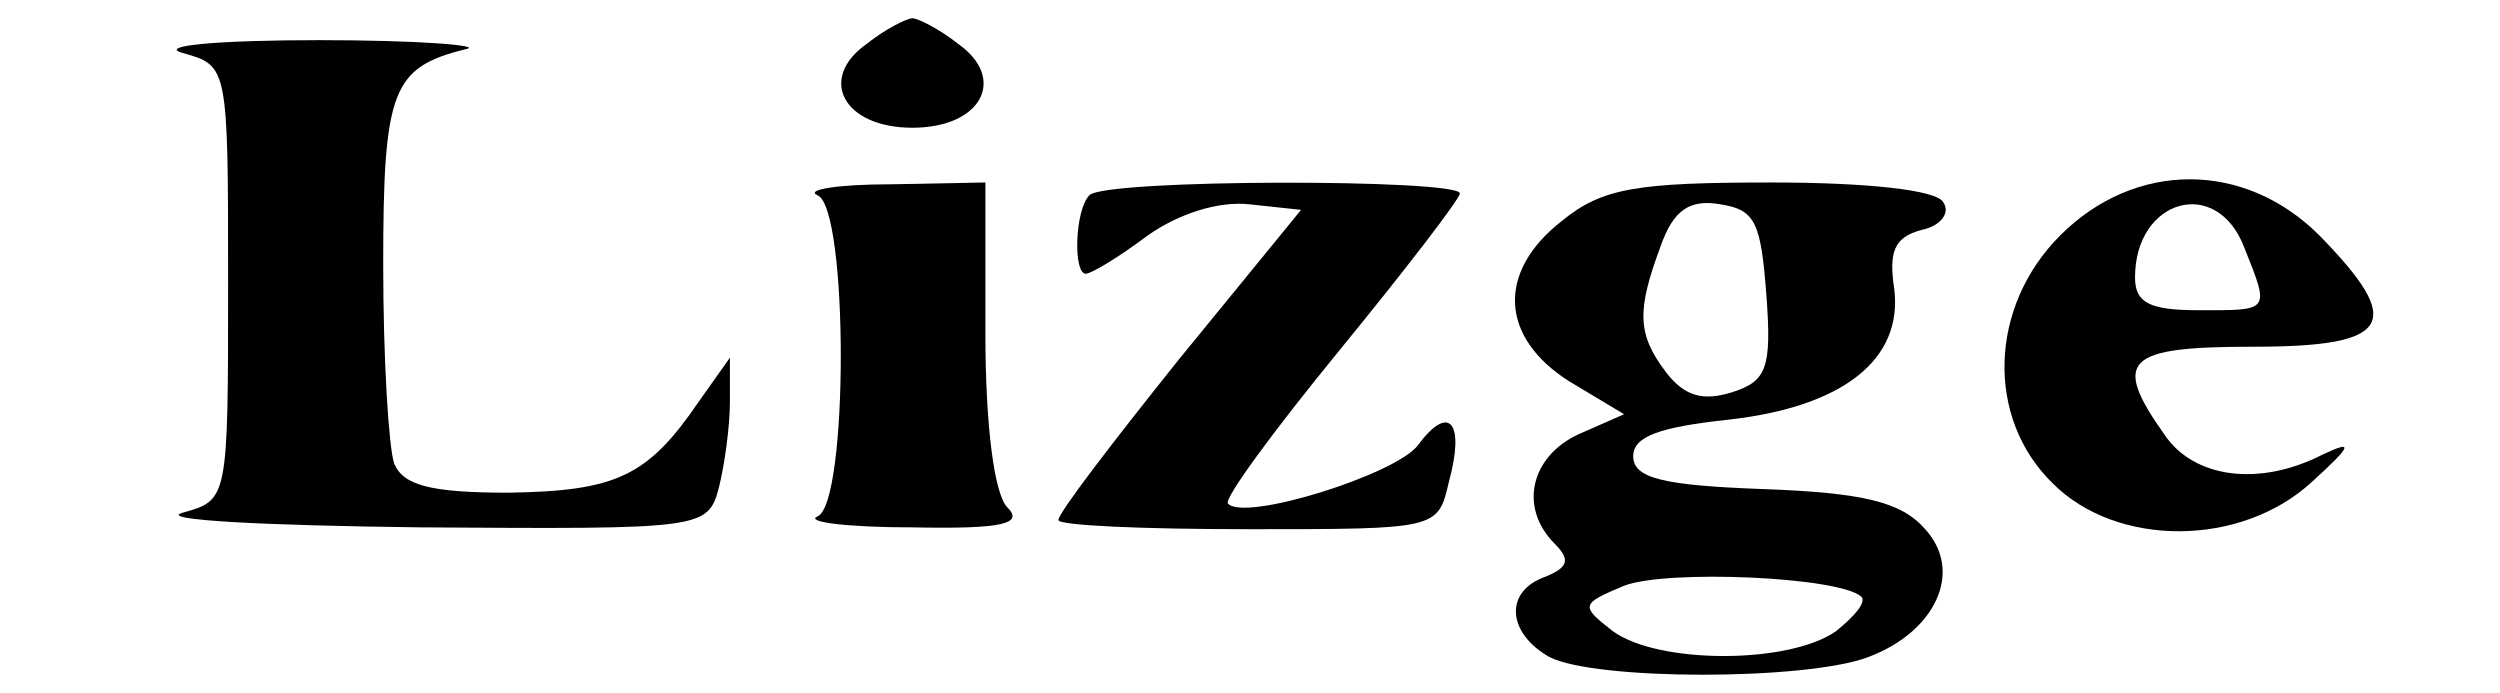 <?xml version="1.0" standalone="no"?>
<!DOCTYPE svg PUBLIC "-//W3C//DTD SVG 20010904//EN"
 "http://www.w3.org/TR/2001/REC-SVG-20010904/DTD/svg10.dtd">
<svg version="1.0" xmlns="http://www.w3.org/2000/svg"
 width="137pt" height="38pt" viewBox="0 0 137 38"
 preserveAspectRatio="xMidYMid meet">

<g transform="translate(0,38) scale(0.1,-0.1)"
fill="#000000" stroke="none">
<path d="M475 356 c-27 -19 -13 -46 25 -46 38 0 52 27 25 46 -10 8 -22 14 -25
14 -3 0 -15 -6 -25 -14z"/>
<path d="M100 351 c25 -7 25 -7 25 -126 0 -119 0 -119 -25 -126 -14 -4 45 -7
131 -8 154 -1 157 -1 163 22 3 12 6 33 6 47 l0 24 -17 -24 c-28 -41 -45 -49
-104 -50 -43 0 -58 4 -63 16 -3 9 -6 57 -6 109 0 96 5 108 45 118 11 2 -25 5
-80 5 -55 0 -89 -3 -75 -7z"/>
<path d="M448 273 c17 -7 17 -169 0 -176 -7 -3 16 -6 52 -6 50 -1 61 2 52 11
-7 7 -12 44 -12 95 l0 83 -52 -1 c-29 0 -47 -3 -40 -6z"/>
<path d="M597 273 c-8 -8 -9 -43 -2 -43 3 0 18 9 34 21 17 12 39 19 56 17 l28
-3 -67 -82 c-36 -45 -66 -84 -66 -88 0 -3 47 -5 104 -5 104 0 104 0 110 26 9
33 0 43 -17 20 -12 -16 -95 -42 -104 -32 -3 2 25 40 61 84 36 44 66 83 66 86
0 8 -195 8 -203 -1z"/>
<path d="M856 259 c-36 -28 -34 -64 4 -88 l30 -18 -25 -11 c-26 -12 -33 -40
-13 -60 9 -9 7 -13 -5 -18 -23 -8 -21 -31 2 -44 25 -13 141 -13 175 0 37 14
52 47 31 70 -13 15 -34 20 -89 22 -55 2 -71 6 -71 18 0 11 15 16 52 20 63 7
96 33 91 72 -3 20 0 28 15 32 10 2 16 9 12 15 -3 7 -43 11 -94 11 -74 0 -93
-3 -115 -21z m112 -41 c3 -40 0 -47 -19 -53 -16 -5 -26 -2 -36 11 -16 21 -16
34 -3 69 7 20 16 26 33 23 19 -3 22 -10 25 -50z m52 -165 c3 -3 -4 -11 -14
-19 -26 -18 -97 -18 -122 0 -18 14 -18 15 6 25 23 9 118 5 130 -6z"/>
<path d="M1129 251 c-39 -39 -41 -100 -4 -136 35 -35 103 -35 142 1 22 20 23
23 6 15 -35 -18 -71 -13 -87 11 -29 41 -21 48 49 48 76 0 83 13 36 61 -41 41
-101 41 -142 0z m101 -7 c14 -35 14 -34 -25 -34 -27 0 -35 4 -35 18 0 43 45
56 60 16z"/>
</g>
</svg>
